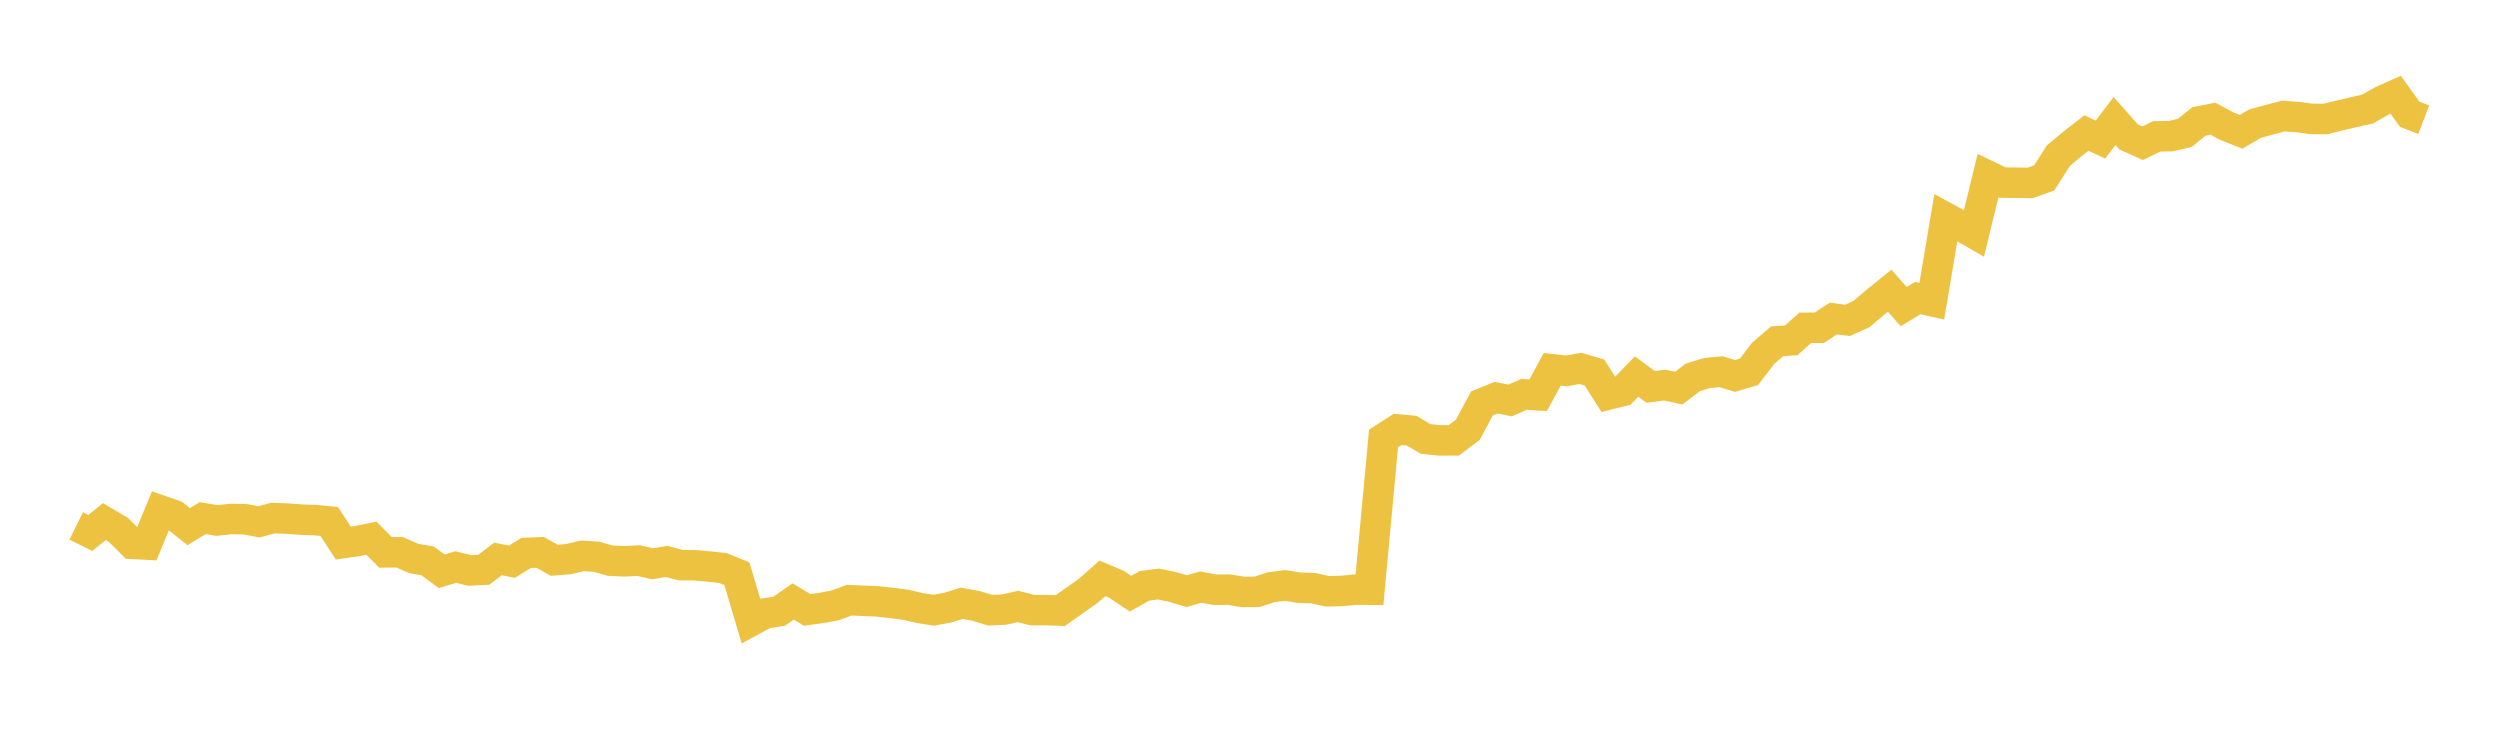 <svg width="164" height="48" xmlns="http://www.w3.org/2000/svg" xmlns:xlink="http://www.w3.org/1999/xlink"><path fill="none" stroke="rgb(237,194,64)" stroke-width="2" d="M5,34.5L5.922,34.961L6.844,34.22L7.766,34.76L8.689,35.675L9.611,35.725L10.533,33.487L11.455,33.81L12.377,34.547L13.299,33.988L14.222,34.143L15.144,34.047L16.066,34.061L16.988,34.232L17.91,33.985L18.832,34.02L19.754,34.088L20.677,34.119L21.599,34.209L22.521,35.625L23.443,35.494L24.365,35.307L25.287,36.236L26.21,36.228L27.132,36.631L28.054,36.795L28.976,37.476L29.898,37.198L30.82,37.423L31.743,37.372L32.665,36.666L33.587,36.85L34.509,36.274L35.431,36.234L36.353,36.752L37.275,36.683L38.198,36.465L39.12,36.522L40.042,36.781L40.964,36.822L41.886,36.775L42.808,36.984L43.731,36.83L44.653,37.073L45.575,37.081L46.497,37.164L47.419,37.261L48.341,37.635L49.263,40.742L50.186,40.24L51.108,40.099L52.03,39.456L52.952,40.009L53.874,39.883L54.796,39.71L55.719,39.37L56.641,39.414L57.563,39.451L58.485,39.552L59.407,39.671L60.329,39.888L61.251,40.031L62.174,39.859L63.096,39.575L64.018,39.745L64.94,40.03L65.862,39.989L66.784,39.785L67.707,40.023L68.629,40.026L69.551,40.057L71.395,38.755L72.317,37.94L73.24,38.329L74.162,38.946L75.084,38.431L76.006,38.312L76.928,38.506L77.85,38.78L78.772,38.514L79.695,38.687L80.617,38.679L81.539,38.831L82.461,38.825L83.383,38.525L84.305,38.406L85.228,38.554L86.15,38.584L87.072,38.788L87.994,38.767L88.916,38.682L89.838,38.686L90.76,28.761L91.683,28.172L92.605,28.253L93.527,28.799L94.449,28.89L95.371,28.887L96.293,28.189L97.216,26.467L98.138,26.09L99.06,26.272L99.982,25.871L100.904,25.928L101.826,24.228L102.749,24.333L103.671,24.167L104.593,24.436L105.515,25.882L106.437,25.651L107.359,24.7L108.281,25.381L109.204,25.262L110.126,25.459L111.048,24.757L111.97,24.473L112.892,24.382L113.814,24.663L114.737,24.389L115.659,23.183L116.581,22.387L117.503,22.327L118.425,21.505L119.347,21.501L120.269,20.897L121.192,21.016L122.114,20.602L123.036,19.818L123.958,19.07L124.88,20.112L125.802,19.554L126.725,19.758L127.647,14.279L128.569,14.782L129.491,15.31L130.413,11.532L131.335,11.976L132.257,11.988L133.18,12.001L134.102,11.668L135.024,10.22L135.946,9.447L136.868,8.727L137.79,9.155L138.713,7.939L139.635,8.982L140.557,9.396L141.479,8.946L142.401,8.931L143.323,8.718L144.246,7.97L145.168,7.787L146.09,8.279L147.012,8.645L147.934,8.11L148.856,7.861L149.778,7.615L150.701,7.676L151.623,7.8L152.545,7.808L153.467,7.578L154.389,7.363L155.311,7.155L156.234,6.629L157.156,6.216L158.078,7.498L159,7.85"></path></svg>